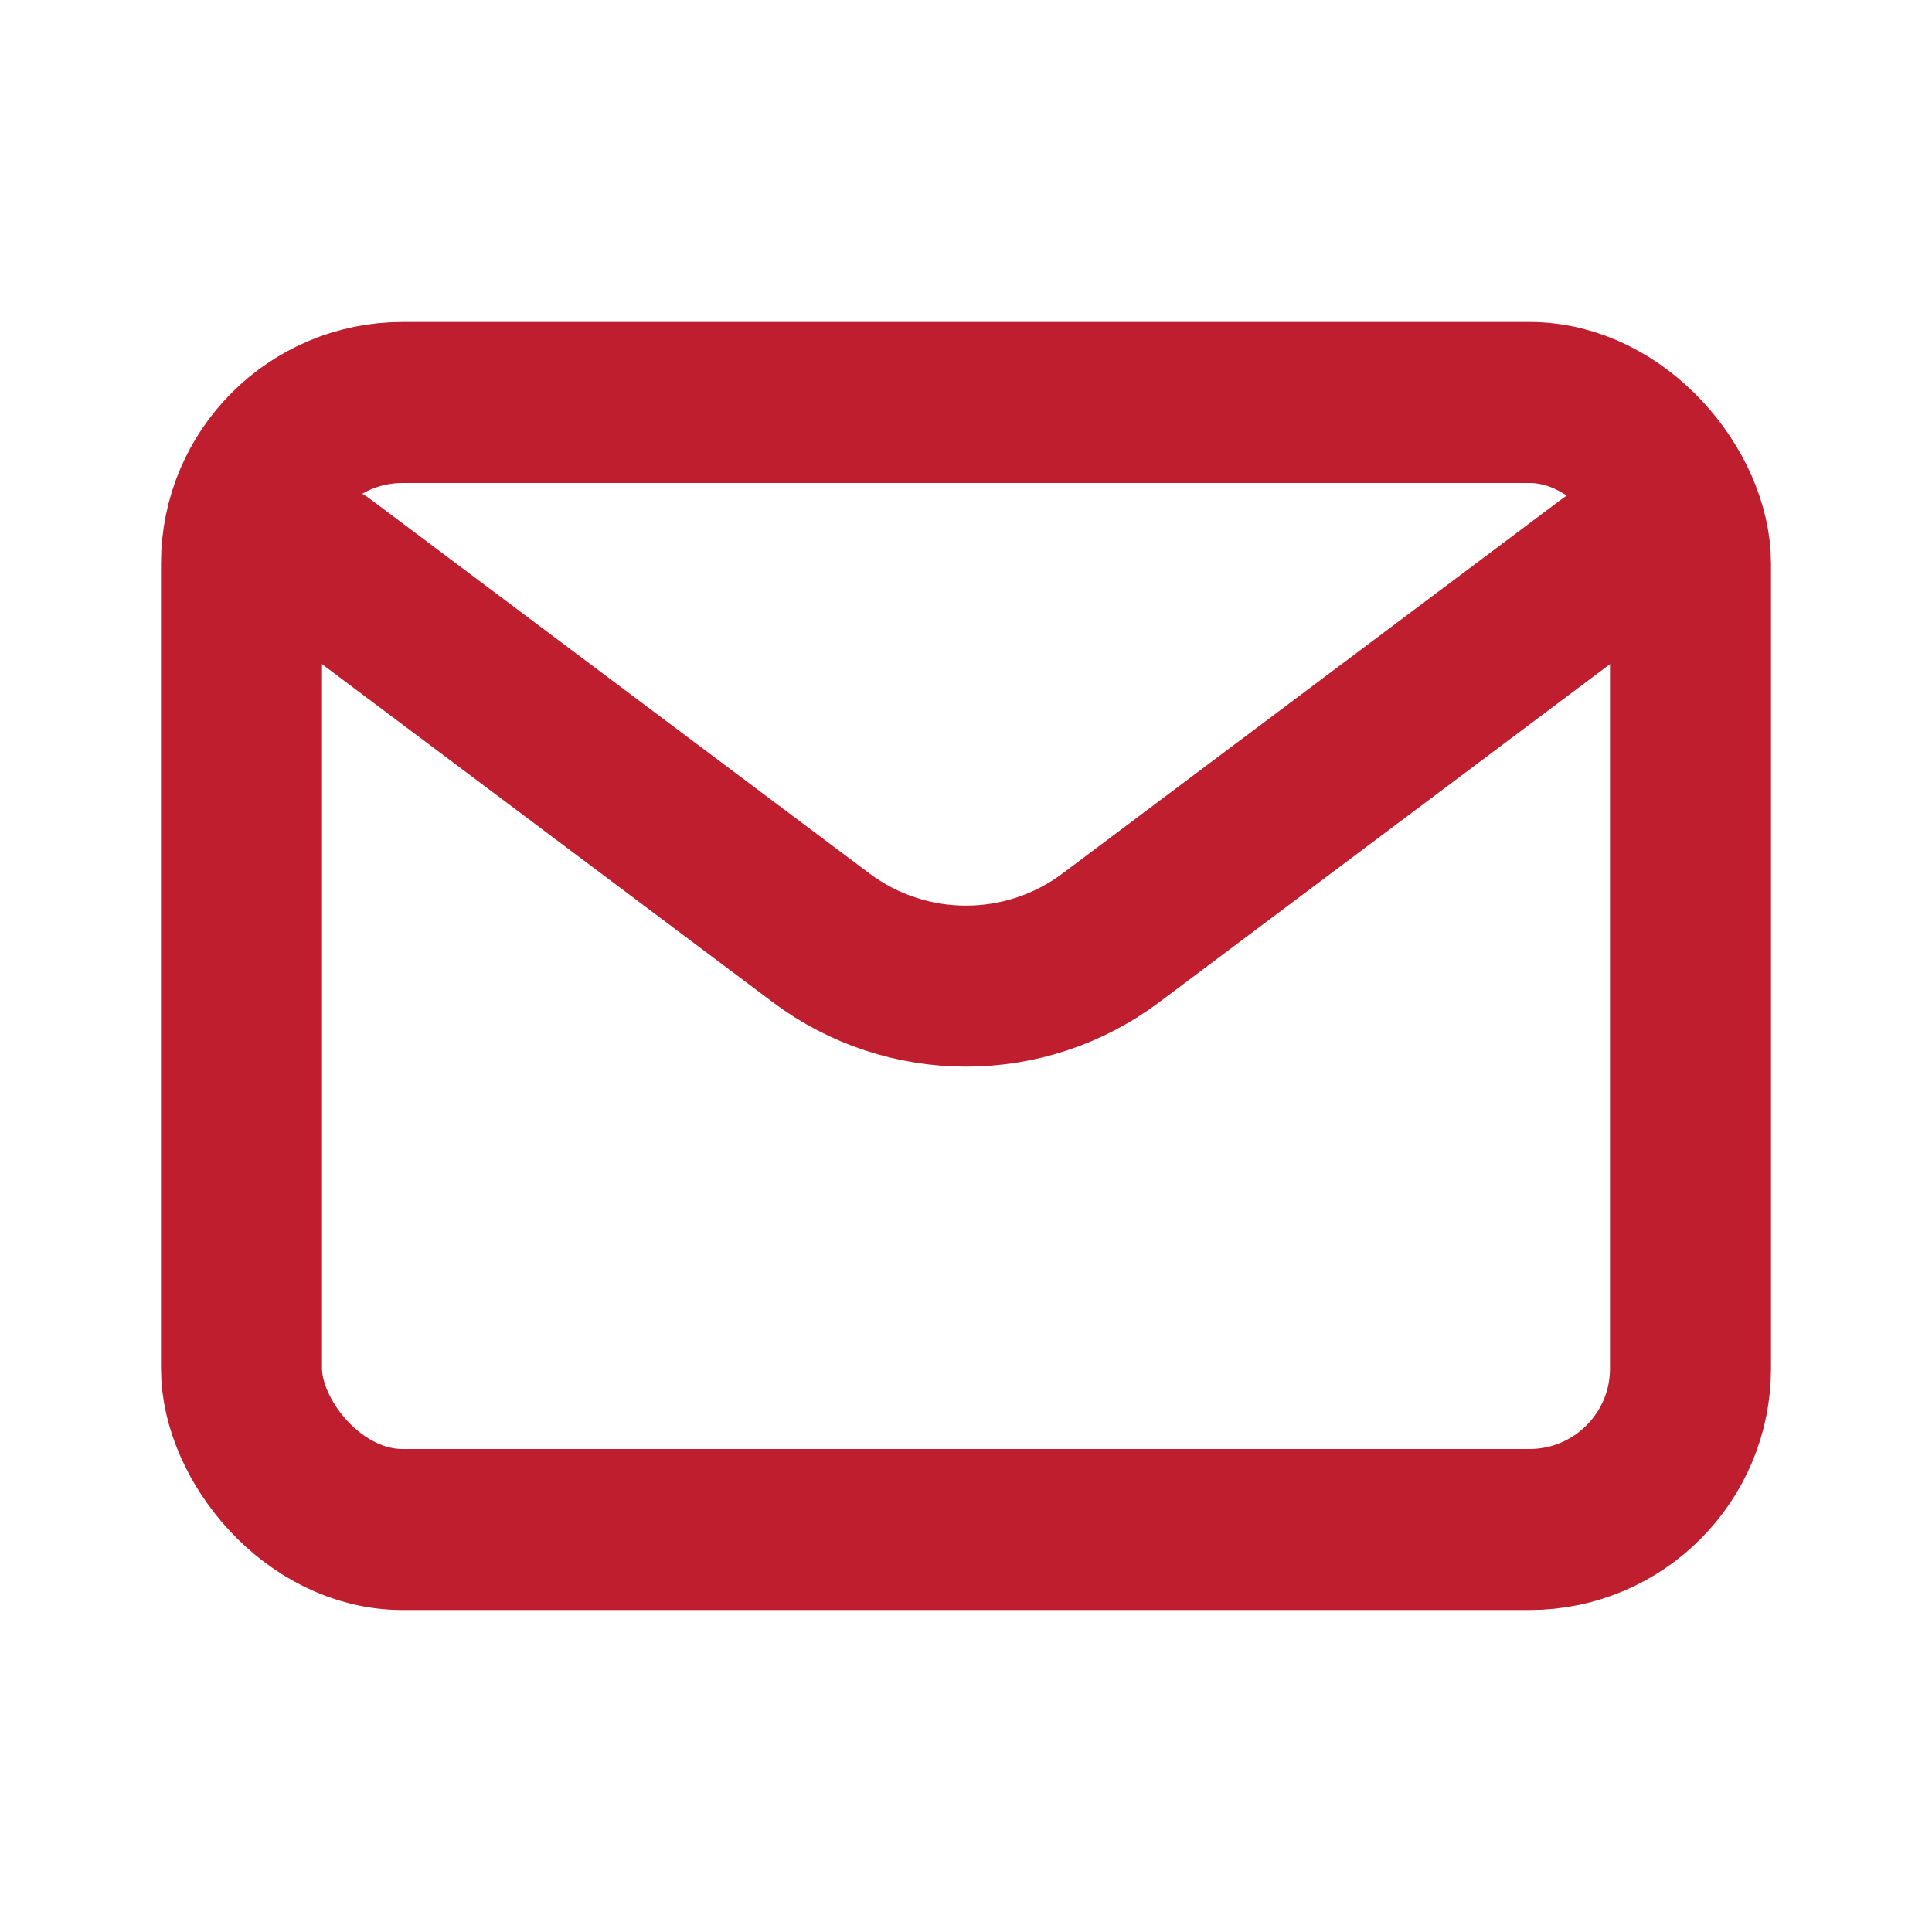 <?xml version="1.0" encoding="utf-8"?><!-- Uploaded to: SVG Repo, www.svgrepo.com, Generator: SVG Repo Mixer Tools -->
<svg width="800px" height="800px" viewBox="0 0 24 24" fill="none" xmlns="http://www.w3.org/2000/svg">
<path d="M4 7L10.2 11.65C11.267 12.45 12.733 12.45 13.8 11.65L20 7" stroke="#BE1E2D" stroke-width="2" stroke-linecap="round" stroke-linejoin="round"/>
<rect x="3" y="5" width="18" height="14" rx="2" stroke="#BE1E2D" stroke-width="2" stroke-linecap="round"/>
</svg>